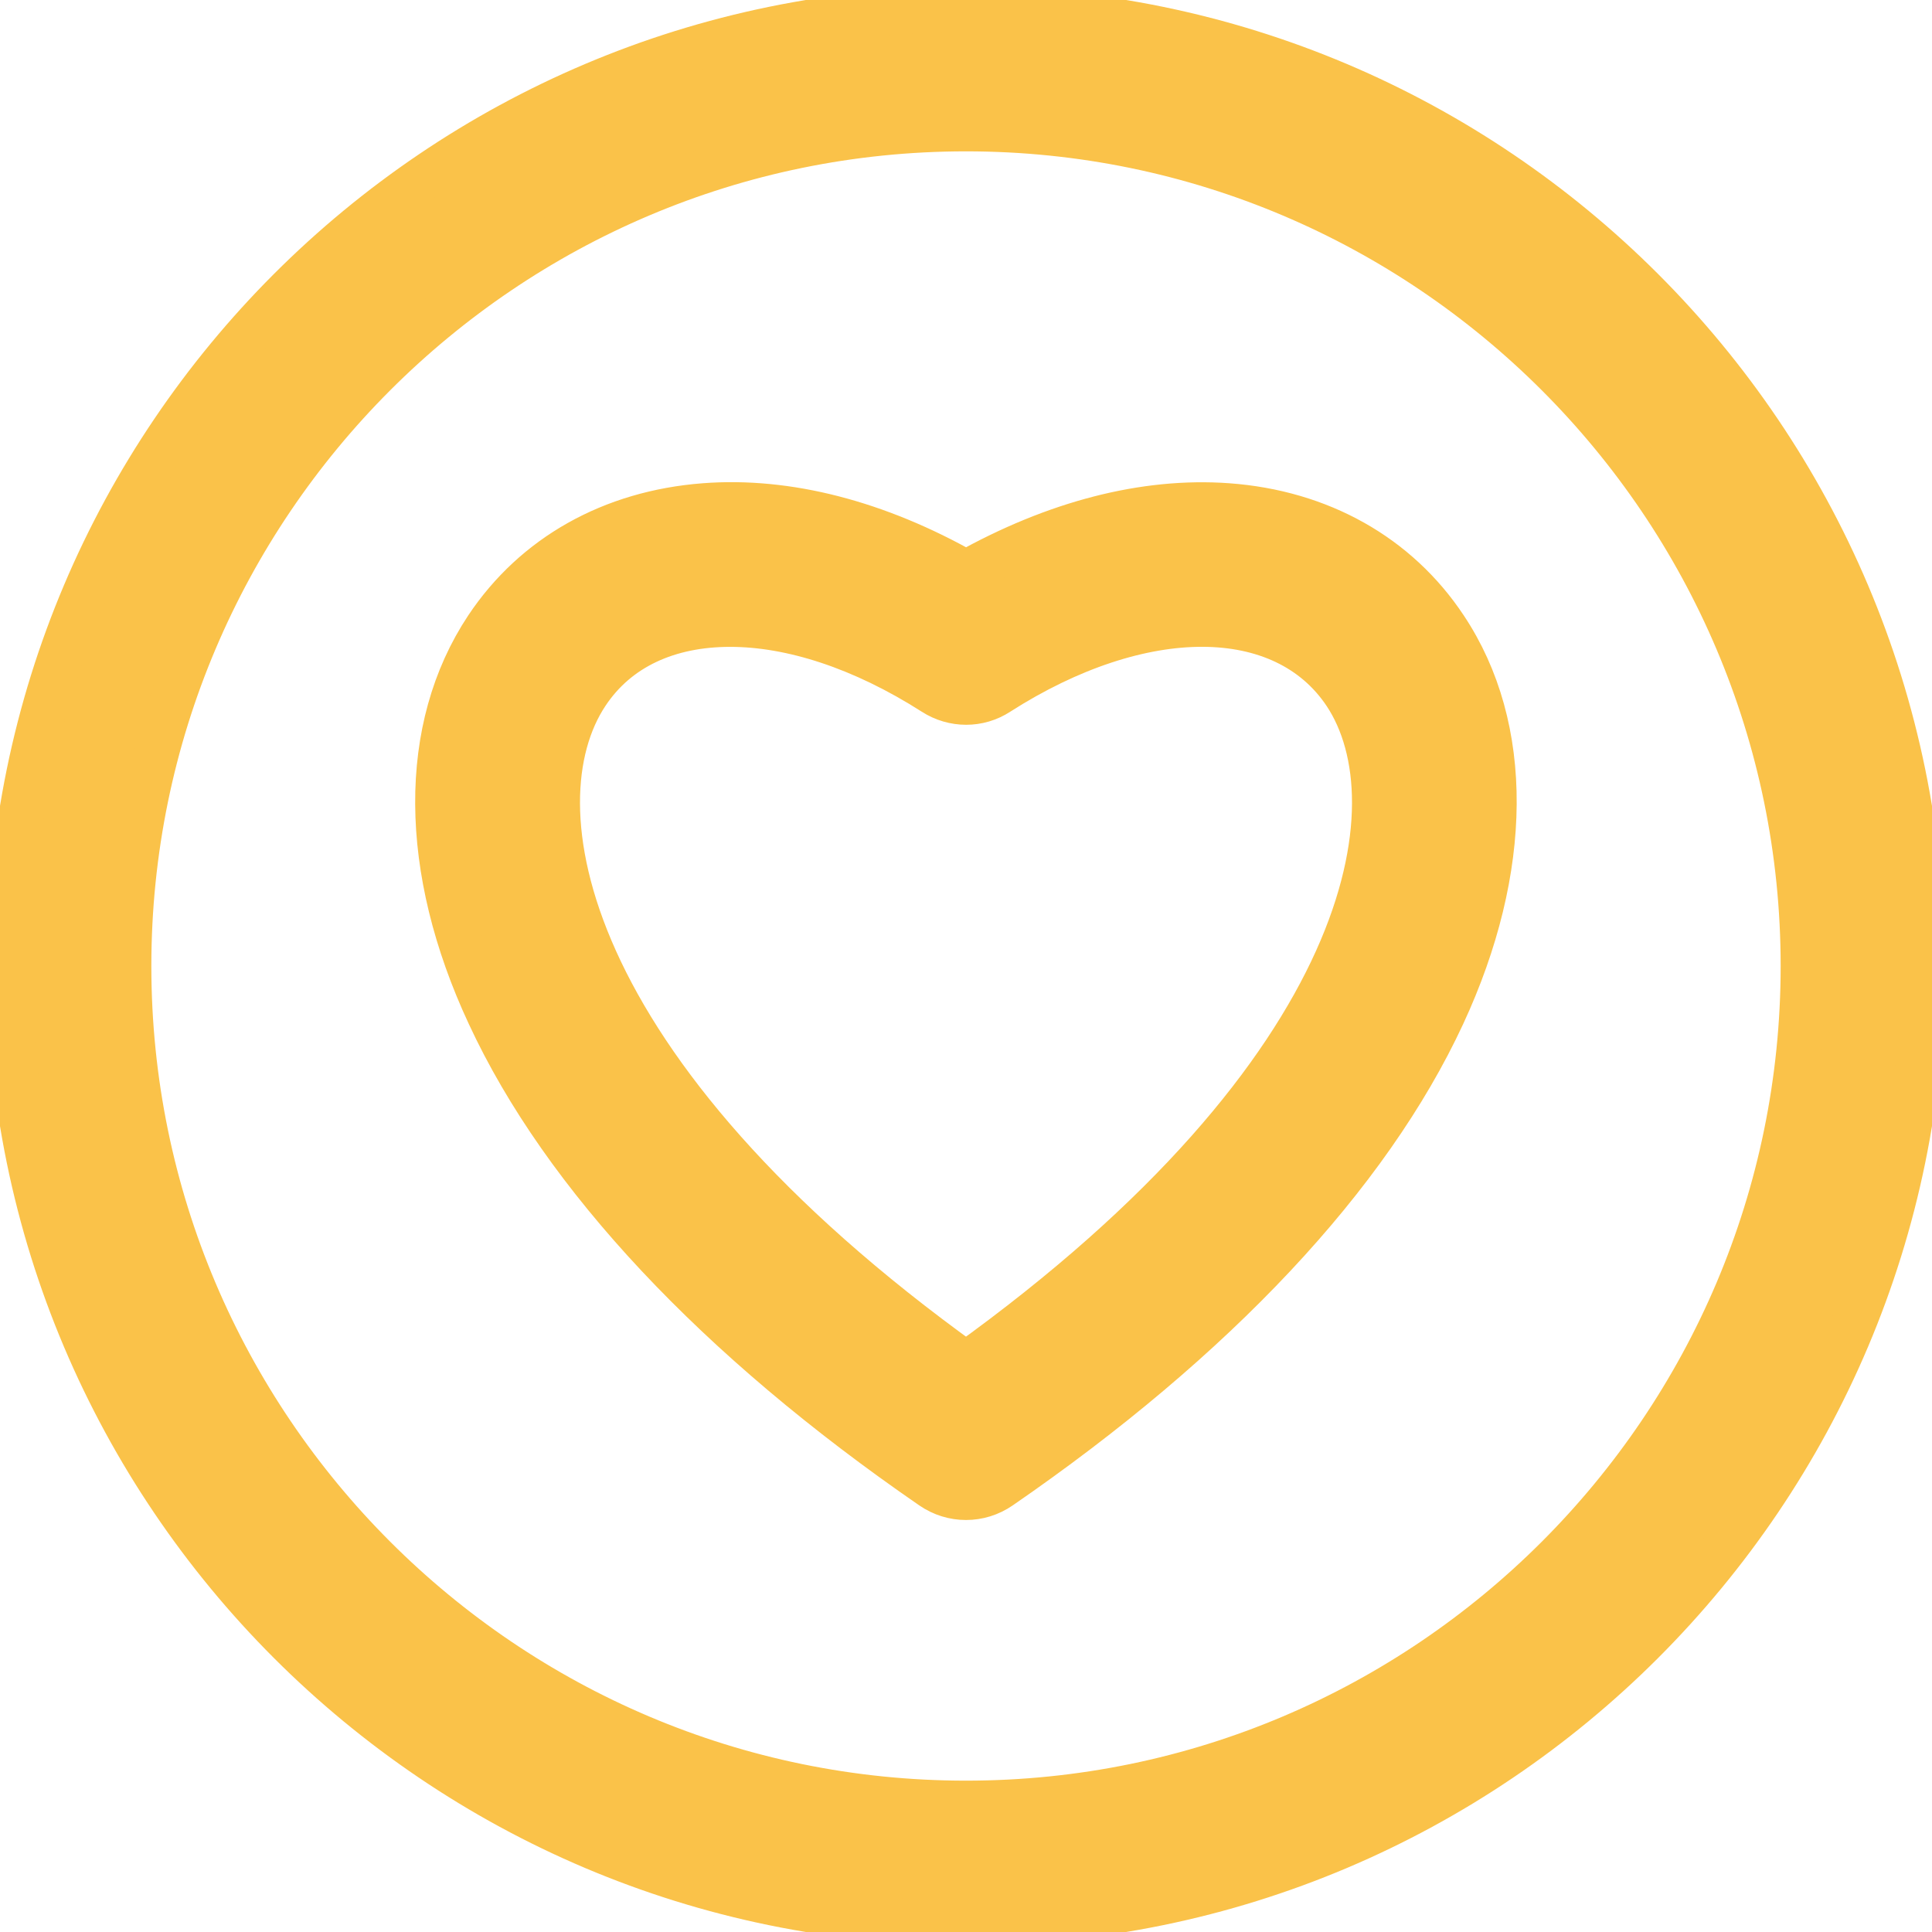 <?xml version="1.0" encoding="UTF-8"?> <!-- Generator: Adobe Illustrator 25.2.0, SVG Export Plug-In . SVG Version: 6.00 Build 0) --> <svg xmlns:svgjs="http://svgjs.com/svgjs" xmlns="http://www.w3.org/2000/svg" xmlns:xlink="http://www.w3.org/1999/xlink" id="Слой_1" x="0px" y="0px" viewBox="0 0 517 517" style="enable-background:new 0 0 517 517;" xml:space="preserve"> <style type="text/css"> .st0{fill:#FAC249;stroke:#FAC249;stroke-width:12;stroke-miterlimit:10;} </style> <g> <path class="st0" d="M258.5,2.5c-141.2,0-256,114.8-256,256s114.8,256,256,256s256-114.8,256-256S399.7,2.5,258.5,2.5z M258.5,482.5c-123.5,0-224-100.5-224-224s100.5-224,224-224s224,100.5,224,224S382,482.5,258.5,482.5z M328.5,135.3 c-22.1-1.6-46.1,4.6-70,18c-23.8-13.5-47.9-19.7-70-18c-24.8,1.9-45.4,13.5-58.2,32.7c-17.8,26.8-17.6,64.5,0.6,103.5 c20,43.1,61,86.8,118.5,126.4c5.5,3.8,12.7,3.8,18.2,0c57.5-39.6,98.5-83.3,118.5-126.4c18.1-39,18.4-76.8,0.6-103.5 C373.9,148.7,353.2,137.1,328.5,135.3L328.5,135.3z M258.5,365.1c-109.4-78.6-121.1-150-101.5-179.5c8.2-12.4,21.9-18.5,38.4-18.5 c16.4,0,35.4,6.1,54.5,18.3c5.3,3.4,12,3.4,17.2,0c38.3-24.5,76.5-24.4,92.9,0.2C379.6,215.1,367.9,286.5,258.5,365.1z"></path> </g> </svg> 